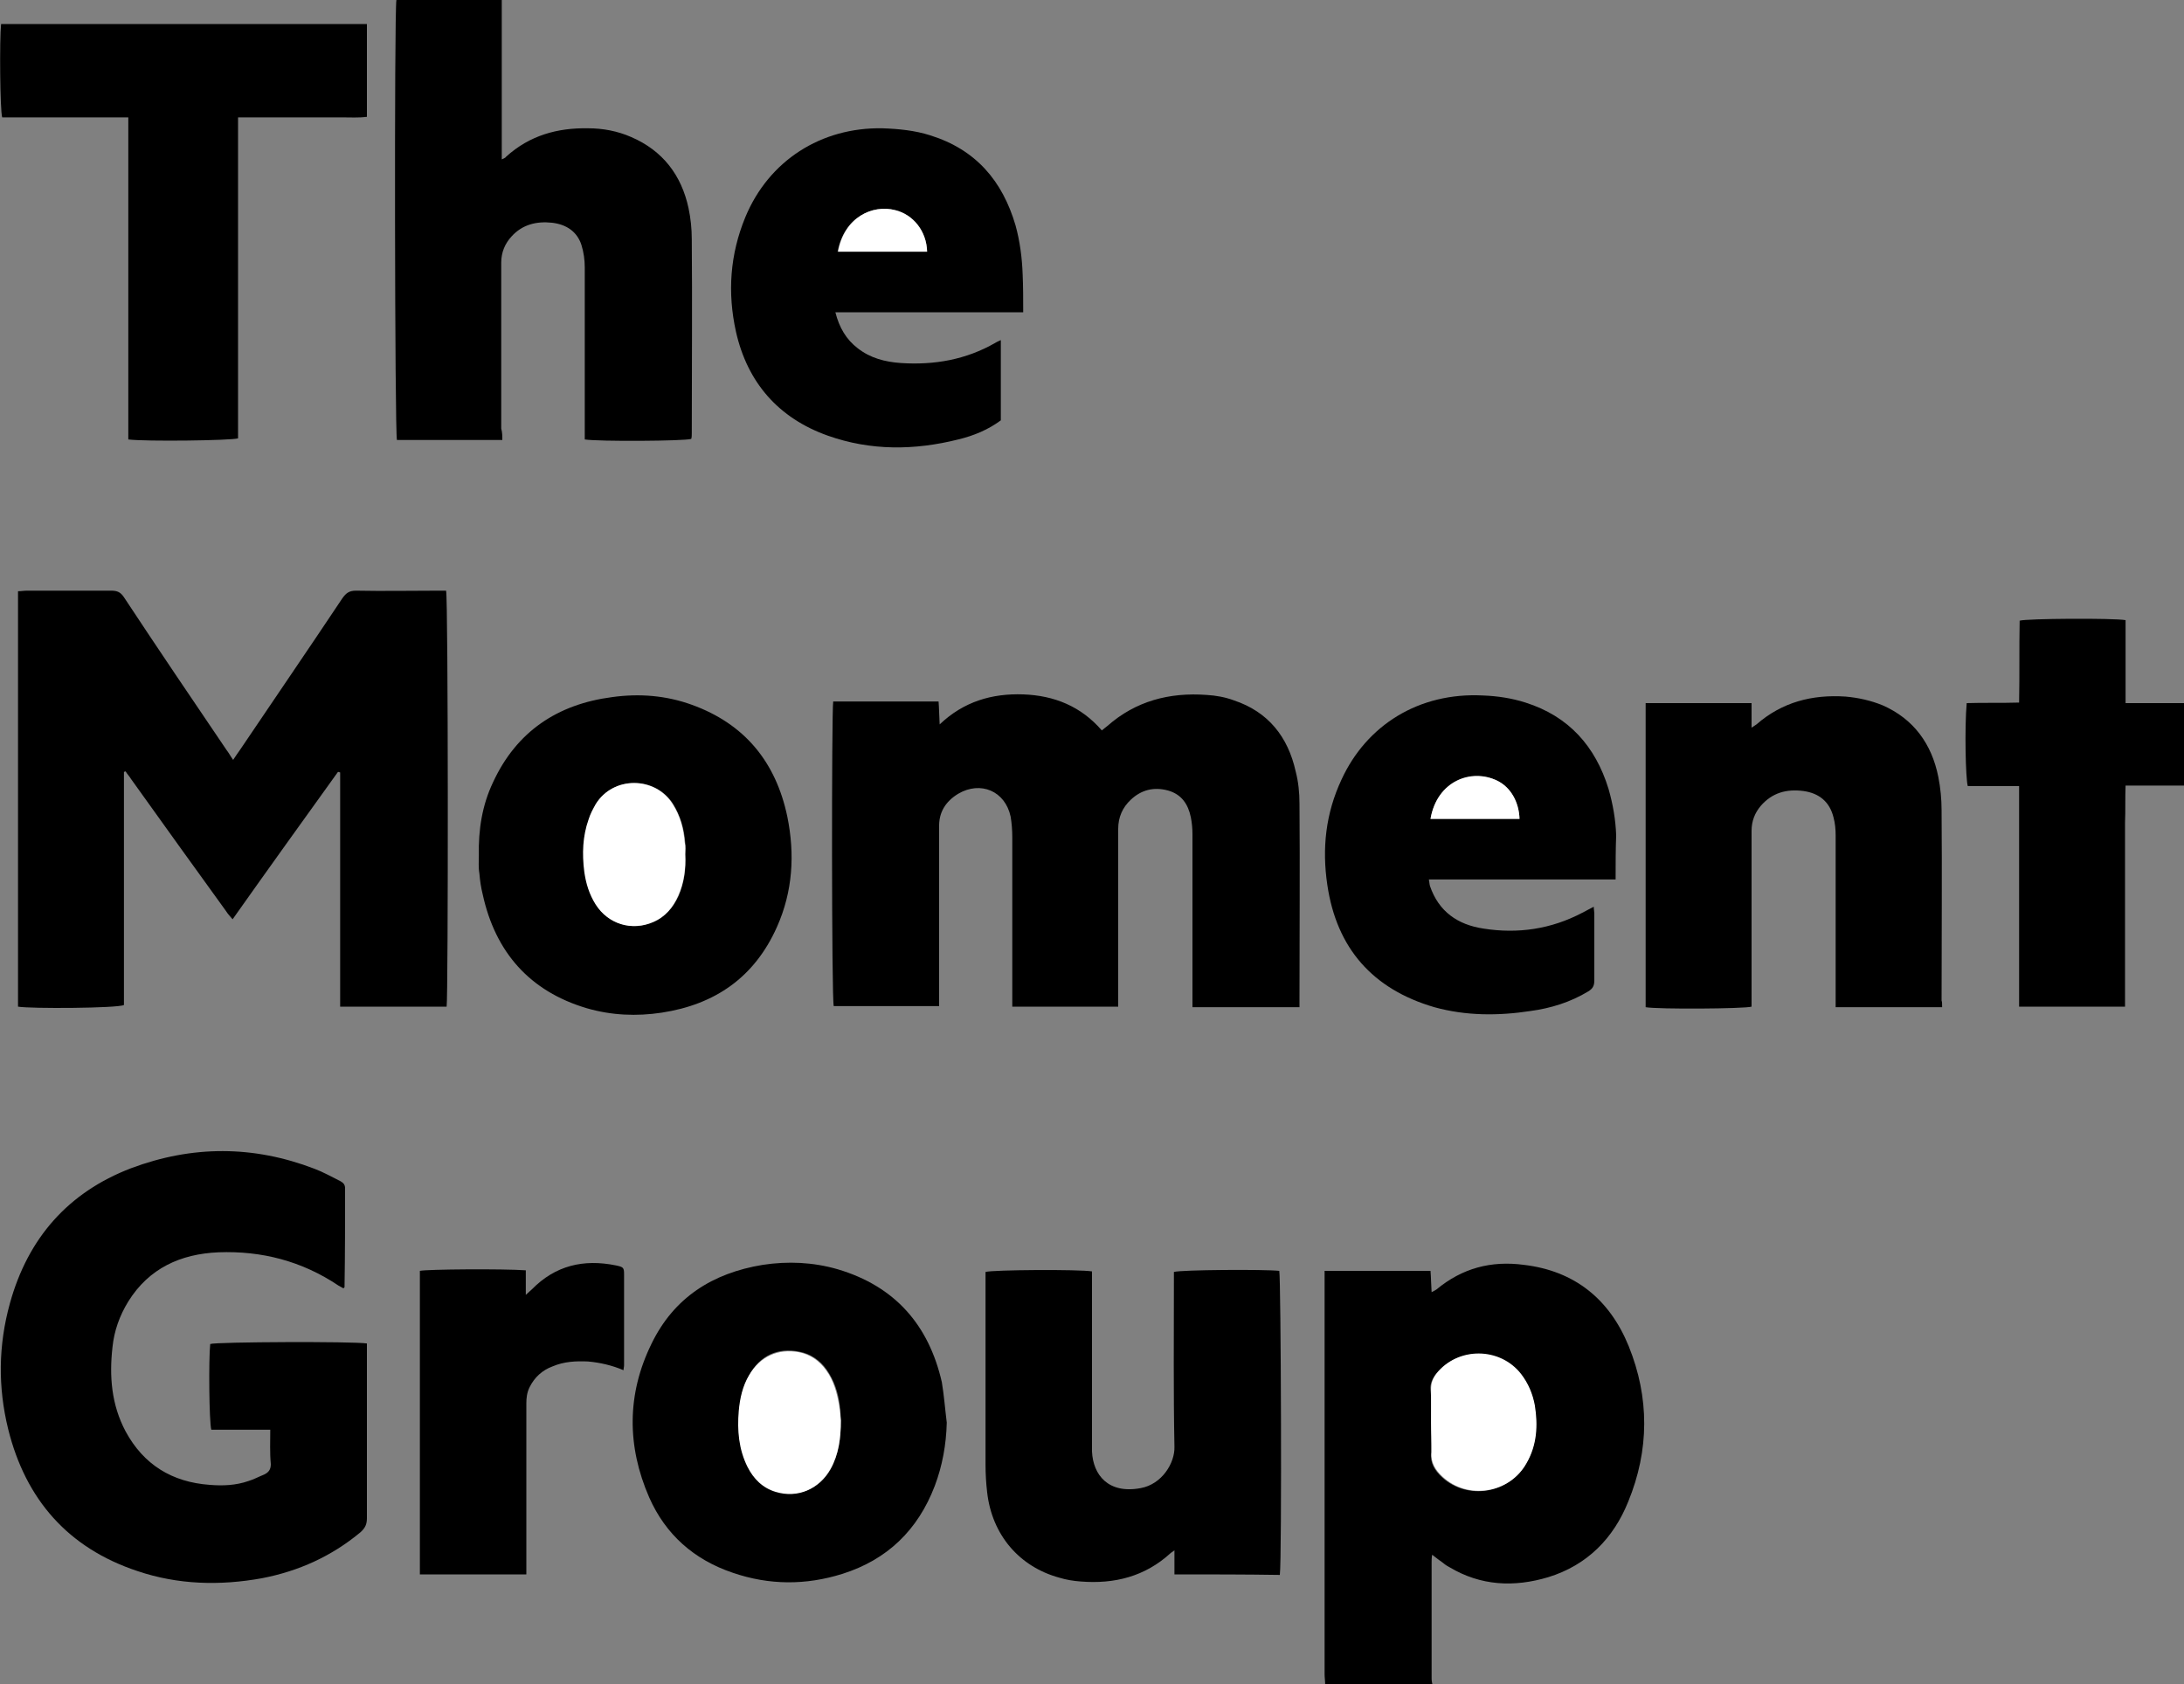 <?xml version="1.0" encoding="utf-8"?>
<!-- Generator: Adobe Illustrator 24.1.2, SVG Export Plug-In . SVG Version: 6.00 Build 0)  -->
<svg version="1.1" id="Layer_1" xmlns="http://www.w3.org/2000/svg" xmlns:xlink="http://www.w3.org/1999/xlink" x="0px" y="0px"
	 viewBox="0 0 400 308.5" style="enable-background:new 0 0 400 308.5;" xml:space="preserve">
<rect x="0" y="0" width="400" height="308.5" fill="#808080" stroke="none"/>
<style type="text/css">
	.st0{fill:#FFFFFF;}
</style>
<g>
	<path d="M242.7,308.5c0-0.6-0.1-1.2-0.1-1.8c0-24,0-48,0-71.9c0-0.7,0-1.3,0-2c6.5,0,12.9,0,19.4,0c0.1,1.2,0.1,2.5,0.2,3.9
		c0.4-0.2,0.6-0.3,0.9-0.5c4.7-3.9,10-5.3,16-4.5c9.3,1.1,15.7,6.3,19.2,14.9c3.8,9.4,3.8,19-0.1,28.5c-2.7,6.7-7.5,11.6-14.6,13.8
		c-6.3,1.9-12.4,1.6-18.1-1.8c-0.6-0.3-1.1-0.7-1.6-1.1c-0.5-0.3-0.9-0.7-1.6-1.2c-0.1,0.6-0.1,1-0.1,1.4c0,7.1,0,14.2,0,21.3
		c0,0.4,0.1,0.9,0.2,1.3C255.7,308.5,249.2,308.5,242.7,308.5z M262.1,260.6c0,1.8,0.1,3.7,0,5.5c-0.2,1.9,0.7,3.3,2,4.5
		c4.7,4.3,12.3,3,15.4-2.5c1.9-3.3,2.1-6.9,1.5-10.6c-0.3-2.1-1.1-4-2.5-5.7c-3.9-5-11.6-5-15.5-0.1c-0.7,0.9-1.1,1.8-1,2.9
		C262.2,256.5,262.1,258.6,262.1,260.6z"/>
	<path d="M400,143.9c-3.5,0-7,0-10.7,0c-0.1,2.3,0,4.5-0.1,6.8c0,2.2,0,4.4,0,6.6c0,2.3,0,4.5,0,6.8s0,4.5,0,6.8c0,2.2,0,4.4,0,6.6
		c0,2.3,0,4.5,0,6.9c-6.5,0-12.9,0-19.4,0c0-2.3,0-4.5,0-6.7c0-2.2,0-4.4,0-6.6c0-2.3,0-4.5,0-6.8c0-2.3,0-4.5,0-6.8
		c0-2.2,0-4.4,0-6.6c0-2.3,0-4.5,0-6.9c-3.3,0-6.3,0-9.4,0c-0.4-1.3-0.6-10.7-0.2-15.2c3.1-0.1,6.2,0,9.6-0.1c0.1-5.1,0-10.1,0.1-15
		c1.2-0.4,17.2-0.5,19.4-0.1c0,5,0,10,0,15.2c3.7,0,7.2,0,10.8,0C400,133.7,400,138.8,400,143.9z"/>
	<path d="M3.3,184.4c0-25.4,0-50.7,0-76.1c0.6,0,1.1-0.1,1.6-0.1c5.2,0,10.3,0,15.5,0c1.1,0,1.7,0.3,2.3,1.2
		c6.2,9.4,12.5,18.7,18.8,28c0.4,0.5,0.7,1.1,1.2,1.8c0.5-0.8,0.9-1.3,1.3-1.9c6.2-9.2,12.5-18.4,18.7-27.7c0.7-1,1.3-1.4,2.5-1.4
		c5,0.1,10.1,0,15.1,0c0.5,0,1,0,1.4,0c0.4,1.3,0.4,74.4,0.1,76.2c-6.4,0-12.9,0-19.5,0c0-14.4,0-28.6,0-42.9
		c-0.1,0-0.2-0.1-0.4-0.1c-6.4,8.9-12.8,17.8-19.3,27c-0.5-0.6-0.9-1-1.2-1.5c-5.8-8-11.6-16.1-17.4-24.2c-0.3-0.5-0.7-0.9-1-1.4
		c-0.1,0-0.2,0.1-0.3,0.1c0,14.3,0,28.5,0,42.7C21.5,184.7,5.6,184.8,3.3,184.4z"/>
	<path d="M238,184.5c-6.6,0-13,0-19.6,0c0-0.8,0-1.4,0-2.1c0-9.9,0-19.7,0-29.6c0-1-0.1-2.1-0.3-3.1c-0.5-2.4-1.7-4.2-4.2-4.9
		c-2.6-0.7-4.9-0.1-6.8,1.7c-1.5,1.4-2.3,3.2-2.3,5.3c0,10.2,0,20.4,0,30.6c0,0.6,0,1.3,0,2c-6.6,0-12.9,0-19.4,0c0-0.8,0-1.4,0-2.1
		c0-9.6,0-19.3,0-28.9c0-1.3-0.1-2.6-0.3-3.8c-1-4.7-5.5-6.6-9.6-4.2c-2.3,1.4-3.6,3.4-3.5,6.2c0,10.2,0,20.5,0,30.7
		c0,0.7,0,1.3,0,2c-6.6,0-12.9,0-19.3,0c-0.4-1.2-0.4-53.8-0.1-55.8c6.3,0,12.7,0,19.3,0c0.1,1.3,0.1,2.5,0.2,4.2
		c4.4-4.2,9.6-5.7,15.3-5.5c5.7,0.2,10.6,2.2,14.4,6.6c0.4-0.3,0.7-0.6,1-0.8c5.2-4.6,11.4-6.2,18.2-5.7c1.7,0.1,3.4,0.4,5,1
		c6.3,2.1,9.9,6.7,11.3,13c0.5,1.9,0.7,3.9,0.7,5.9c0.1,11.9,0,23.8,0,35.7C238,183.5,238,183.9,238,184.5z"/>
	<path d="M49.5,261.9c-3.7,0-7.3,0-10.8,0c-0.4-1.4-0.5-12.9-0.2-15.7c1.1-0.4,26.3-0.5,28.7-0.1c0,0.5,0,1,0,1.6
		c0,10.1,0,20.3,0,30.4c0,1.1-0.3,1.8-1.2,2.6c-5.3,4.4-11.3,7.1-18,8.4c-7.7,1.4-15.4,1.2-22.8-1.3c-12.7-4.2-20.5-13.1-23.7-26
		c-1.9-7.7-1.8-15.4,0.3-23C5.1,226.8,12.5,218.4,24,214c11.2-4.2,22.4-4.2,33.6,0.1c1.6,0.6,3.2,1.5,4.8,2.3
		c0.5,0.3,0.8,0.6,0.8,1.3c0,6,0,12.1-0.1,18.1c0,0-0.1,0.1-0.2,0.2c-0.3-0.2-0.6-0.3-0.9-0.5c-6.7-4.5-14.1-6.4-22-6.1
		c-6.9,0.3-12.7,2.9-16.5,9c-1.6,2.6-2.6,5.4-2.9,8.4c-0.6,5.3-0.2,10.5,2.4,15.4c3.3,6.1,8.5,9.3,15.4,9.8c2.4,0.2,4.8,0.1,7.1-0.7
		c1-0.3,1.9-0.8,2.9-1.2c0.8-0.4,1.2-0.9,1.2-1.9C49.4,266.1,49.5,264.1,49.5,261.9z"/>
	<path d="M92,80.6c-6.6,0-12.9,0-19.3,0C72.3,79.4,72.2,2.2,72.6,0C79,0,85.4,0,91.9,0c0,9.7,0,19.3,0,29.2c0.4-0.2,0.7-0.3,0.8-0.5
		c4.3-3.9,9.4-5.3,15-5.2c2.7,0,5.4,0.5,7.9,1.6c5.8,2.5,9.2,7,10.5,13c0.4,1.9,0.6,3.8,0.6,5.8c0.1,11.8,0,23.6,0,35.4
		c0,0.4,0,0.8-0.1,1.1c-1.2,0.4-17,0.5-19.5,0.1c0-0.6,0-1.2,0-1.9c0-9.9,0-19.7,0-29.6c0-1.4-0.2-2.8-0.6-4.1
		c-0.8-2.5-2.8-3.8-5.4-4.1c-2.8-0.3-5.4,0.3-7.4,2.5c-1.2,1.3-1.9,2.9-1.9,4.8c0,10.1,0,20.3,0,30.4C92,79.2,92,79.9,92,80.6z"/>
	<path d="M355.7,184.5c-6.6,0-12.9,0-19.5,0c0-0.7,0-1.3,0-2c0-9.8,0-19.6,0-29.4c0-1.2-0.1-2.3-0.4-3.4c-0.7-2.8-2.6-4.4-5.5-4.8
		c-3.1-0.4-5.7,0.3-7.8,2.7c-1.1,1.3-1.7,2.8-1.7,4.6c0,10.1,0,20.2,0,30.3c0,0.7,0,1.3,0,1.9c-1.3,0.4-17.2,0.5-19.4,0.1
		c0-18.5,0-37,0-55.7c6.4,0,12.8,0,19.4,0c0,0.7,0,1.4,0,2.1c0,0.7,0,1.4,0,2.4c0.5-0.3,0.7-0.5,0.9-0.6c4.7-4.1,10.2-5.5,16.3-5.1
		c2.3,0.2,4.6,0.7,6.8,1.6c5.7,2.5,9,7.1,10.2,13.1c0.4,2,0.6,4.1,0.6,6.1c0.1,11.6,0,23.3,0,34.9
		C355.7,183.5,355.7,183.9,355.7,184.5z"/>
	<path d="M215.1,288.4c0-1.4,0-2.8,0-4.4c-0.4,0.3-0.6,0.4-0.7,0.5c-4.7,4.3-10.3,5.7-16.5,5.2c-1.3-0.1-2.6-0.3-3.9-0.7
		c-7.3-2-12.3-7.8-13.2-15.6c-0.2-1.7-0.3-3.4-0.3-5.1c0-11.1,0-22.3,0-33.4c0-0.7,0-1.3,0-1.9c1.3-0.4,17.2-0.5,19.5-0.1
		c0,0.6,0,1.3,0,1.9c0,9.8,0,19.5,0,29.3c0,0.6,0,1.2,0,1.8c0.2,4.3,3,7.8,8.9,6.7c3.9-0.7,6.3-4.6,6.2-7.6
		c-0.2-10-0.1-20.1-0.1-30.1c0-0.7,0-1.3,0-1.9c1.3-0.4,16.6-0.5,19.3-0.2c0.3,1.2,0.5,52.7,0.1,55.7
		C228.1,288.4,221.7,288.4,215.1,288.4z"/>
	<path d="M23.5,80.5c0-19.7,0-39.2,0-59c-7.8,0-15.5,0-23.1,0C0,20.2-0.1,7.2,0.2,4.4c22.3,0,44.6,0,67,0c0,5.6,0,11.2,0,17
		c-1.5,0.2-3.1,0.1-4.6,0.1c-1.6,0-3.1,0-4.7,0c-1.6,0-3.2,0-4.8,0c-1.6,0-3.1,0-4.7,0c-1.5,0-3.1,0-4.8,0c0,19.7,0,39.3,0,58.8
		C42.3,80.7,26.7,80.9,23.5,80.5z"/>
	<path d="M173.4,260.6c-0.1,4-0.8,7.9-2.2,11.6c-3.1,8.1-8.7,13.5-16.9,16.1c-6.7,2.1-13.4,2.1-20.1-0.2c-7.1-2.4-12.3-7-15.3-13.8
		c-4.1-9.4-4.1-18.9,0.4-28.1c4.1-8.5,11.2-13,20.4-14.5c4.6-0.7,9.2-0.5,13.7,0.8c10.5,3.1,16.7,10.2,19.1,20.7
		C172.9,255.6,173.1,258.2,173.4,260.6z M154,260.2c0-0.7-0.1-1.7-0.2-2.8c-0.3-2.3-1-4.5-2.4-6.5c-1.2-1.7-2.9-2.9-5-3.3
		c-3.9-0.8-7.2,0.7-9.1,4.2c-1.2,2.1-1.7,4.3-1.9,6.6c-0.3,3.5,0,7,1.6,10.2c1.1,2.2,2.7,3.9,5.2,4.6c4,1.2,8-0.5,10-4.2
		C153.6,266.4,154,263.5,154,260.2z"/>
	<path d="M87.7,156.7c-0.1-4.7,0.6-9.2,2.6-13.4c4.3-9.3,11.8-14.3,21.8-15.6c5-0.7,9.9-0.3,14.6,1.4c9.7,3.5,15.4,10.5,17.5,20.5
		c1.4,6.9,1,13.7-1.9,20.2c-4.1,9.2-11.3,14.2-21.1,15.7c-4.6,0.7-9.2,0.5-13.7-0.8c-10.5-3.1-16.8-10.3-19.1-20.9
		c-0.3-1.2-0.5-2.5-0.6-3.8C87.6,158.9,87.7,157.8,87.7,156.7z M125.5,156.5c0-0.7,0.1-1.4,0-2.2c-0.2-2.5-0.9-4.9-2.2-7
		c-3.2-5.1-10.9-5.2-14.1,0c-0.5,0.9-1,1.9-1.3,2.8c-1.1,3.1-1.2,6.3-0.8,9.5c0.3,2.2,0.9,4.2,2.1,6.1c2.3,3.6,6.6,4.9,10.5,3.2
		c2.2-1,3.6-2.7,4.6-4.8C125.3,161.7,125.7,159.1,125.5,156.5z"/>
	<path d="M187.4,57.2c-11.5,0-22.9,0-34.4,0c0.7,2.8,2,5,4.1,6.6c2.3,1.8,5,2.5,7.9,2.7c6.1,0.4,11.9-0.6,17.3-3.7
		c0.3-0.2,0.6-0.3,1-0.5c0,5,0,9.8,0,14.7c-2.3,1.7-4.9,2.8-7.8,3.5c-8,2-16,2.1-23.9-0.7c-9-3.2-14.7-9.7-16.8-19
		c-1.6-7.2-1.1-14.2,1.7-21c4.3-10.4,13.9-16.5,25.1-16.3c3,0.1,6,0.4,8.8,1.3c8.3,2.6,13.2,8.3,15.6,16.5c0.8,2.9,1.2,6,1.3,9
		C187.4,52.5,187.4,54.7,187.4,57.2z M169.8,46.1c-0.1-3.8-2.5-6.8-5.9-7.6c-4.1-1.1-9.3,1.3-10.5,7.6
		C158.8,46.1,164.2,46.1,169.8,46.1z"/>
	<path d="M295.9,161.1c-11.5,0-22.8,0-34.2,0c0.1,0.5,0.1,0.9,0.2,1.2c1.6,4.7,5.1,7.1,9.8,7.8c6.3,1,12.4,0.1,18.1-2.9
		c0.6-0.3,1.3-0.7,2.1-1.1c0,0.5,0.1,0.9,0.1,1.2c0,4.1,0,8.2,0,12.3c0,1-0.3,1.5-1.1,2c-3.3,2-6.9,3.1-10.6,3.6
		c-5.9,0.9-11.8,0.9-17.6-0.7c-11.3-3.3-17.9-10.8-19.6-22.4c-1-6.7-0.3-13.1,2.6-19.3c4.6-10,14.2-16,25.9-15.4
		c2.7,0.1,5.3,0.5,7.8,1.3c7.9,2.5,12.8,8,15.2,15.8c0.8,2.8,1.3,5.6,1.4,8.5C295.9,155.7,295.9,158.3,295.9,161.1z M262,150
		c5.4,0,10.9,0,16.3,0c-0.1-3.1-1.7-5.8-4.1-7C269.5,140.8,263.2,143.1,262,150z"/>
	<path d="M96.3,232.7c0,1.5,0,2.8,0,4.5c0.5-0.5,0.8-0.7,1.1-1c4.3-4.4,9.5-5.6,15.4-4.4c1.4,0.3,1.5,0.4,1.5,1.7
		c0,5.5,0,11.1,0,16.6c0,0.3-0.1,0.5-0.1,0.9c-2.1-0.9-4.3-1.4-6.5-1.6c-2.2-0.1-4.4,0-6.5,0.9c-1.9,0.7-3.3,2-4.2,3.8
		c-0.5,1-0.6,2-0.6,3c0,9.8,0,19.6,0,29.4c0,0.6,0,1.2,0,1.9c-6.5,0-12.9,0-19.5,0c0-18.5,0-37,0-55.6
		C78.1,232.5,92.3,232.4,96.3,232.7z"/>
	<path class="st0" d="M262.1,260.6c0-2,0-4.1,0-6.1c0-1.1,0.3-2,1-2.9c3.9-4.9,11.6-4.9,15.5,0.1c1.3,1.7,2.1,3.6,2.5,5.7
		c0.6,3.7,0.4,7.3-1.5,10.6c-3.1,5.6-10.8,6.8-15.4,2.5c-1.3-1.2-2.2-2.6-2-4.5C262.2,264.3,262.1,262.4,262.1,260.6z"/>
	<path class="st0" d="M154,260.2c0,3.3-0.4,6.2-1.9,8.9c-2.1,3.7-6,5.4-10,4.2c-2.4-0.7-4.1-2.4-5.2-4.6c-1.6-3.2-1.9-6.7-1.6-10.2
		c0.2-2.3,0.7-4.6,1.9-6.6c2-3.4,5.3-4.9,9.1-4.2c2.1,0.4,3.8,1.6,5,3.3c1.4,1.9,2,4.2,2.4,6.5C153.9,258.5,153.9,259.5,154,260.2z"
		/>
	<path class="st0" d="M125.5,156.5c0.1,2.6-0.2,5.2-1.3,7.6c-0.9,2.1-2.4,3.9-4.6,4.8c-3.9,1.7-8.2,0.4-10.5-3.2
		c-1.2-1.9-1.8-3.9-2.1-6.1c-0.4-3.2-0.3-6.4,0.8-9.5c0.3-1,0.8-1.9,1.3-2.8c3.2-5.2,10.9-5.1,14.1,0c1.4,2.2,2,4.5,2.2,7
		C125.6,155.1,125.5,155.8,125.5,156.5z"/>
	<path class="st0" d="M169.8,46.1c-5.5,0-10.9,0-16.3,0c1.1-6.3,6.3-8.7,10.5-7.6C167.2,39.3,169.7,42.3,169.8,46.1z"/>
	<path class="st0" d="M262,150c1.2-7,7.5-9.3,12.2-7c2.5,1.2,4,3.9,4.1,7C272.9,150,267.5,150,262,150z"/>
</g>
</svg>
